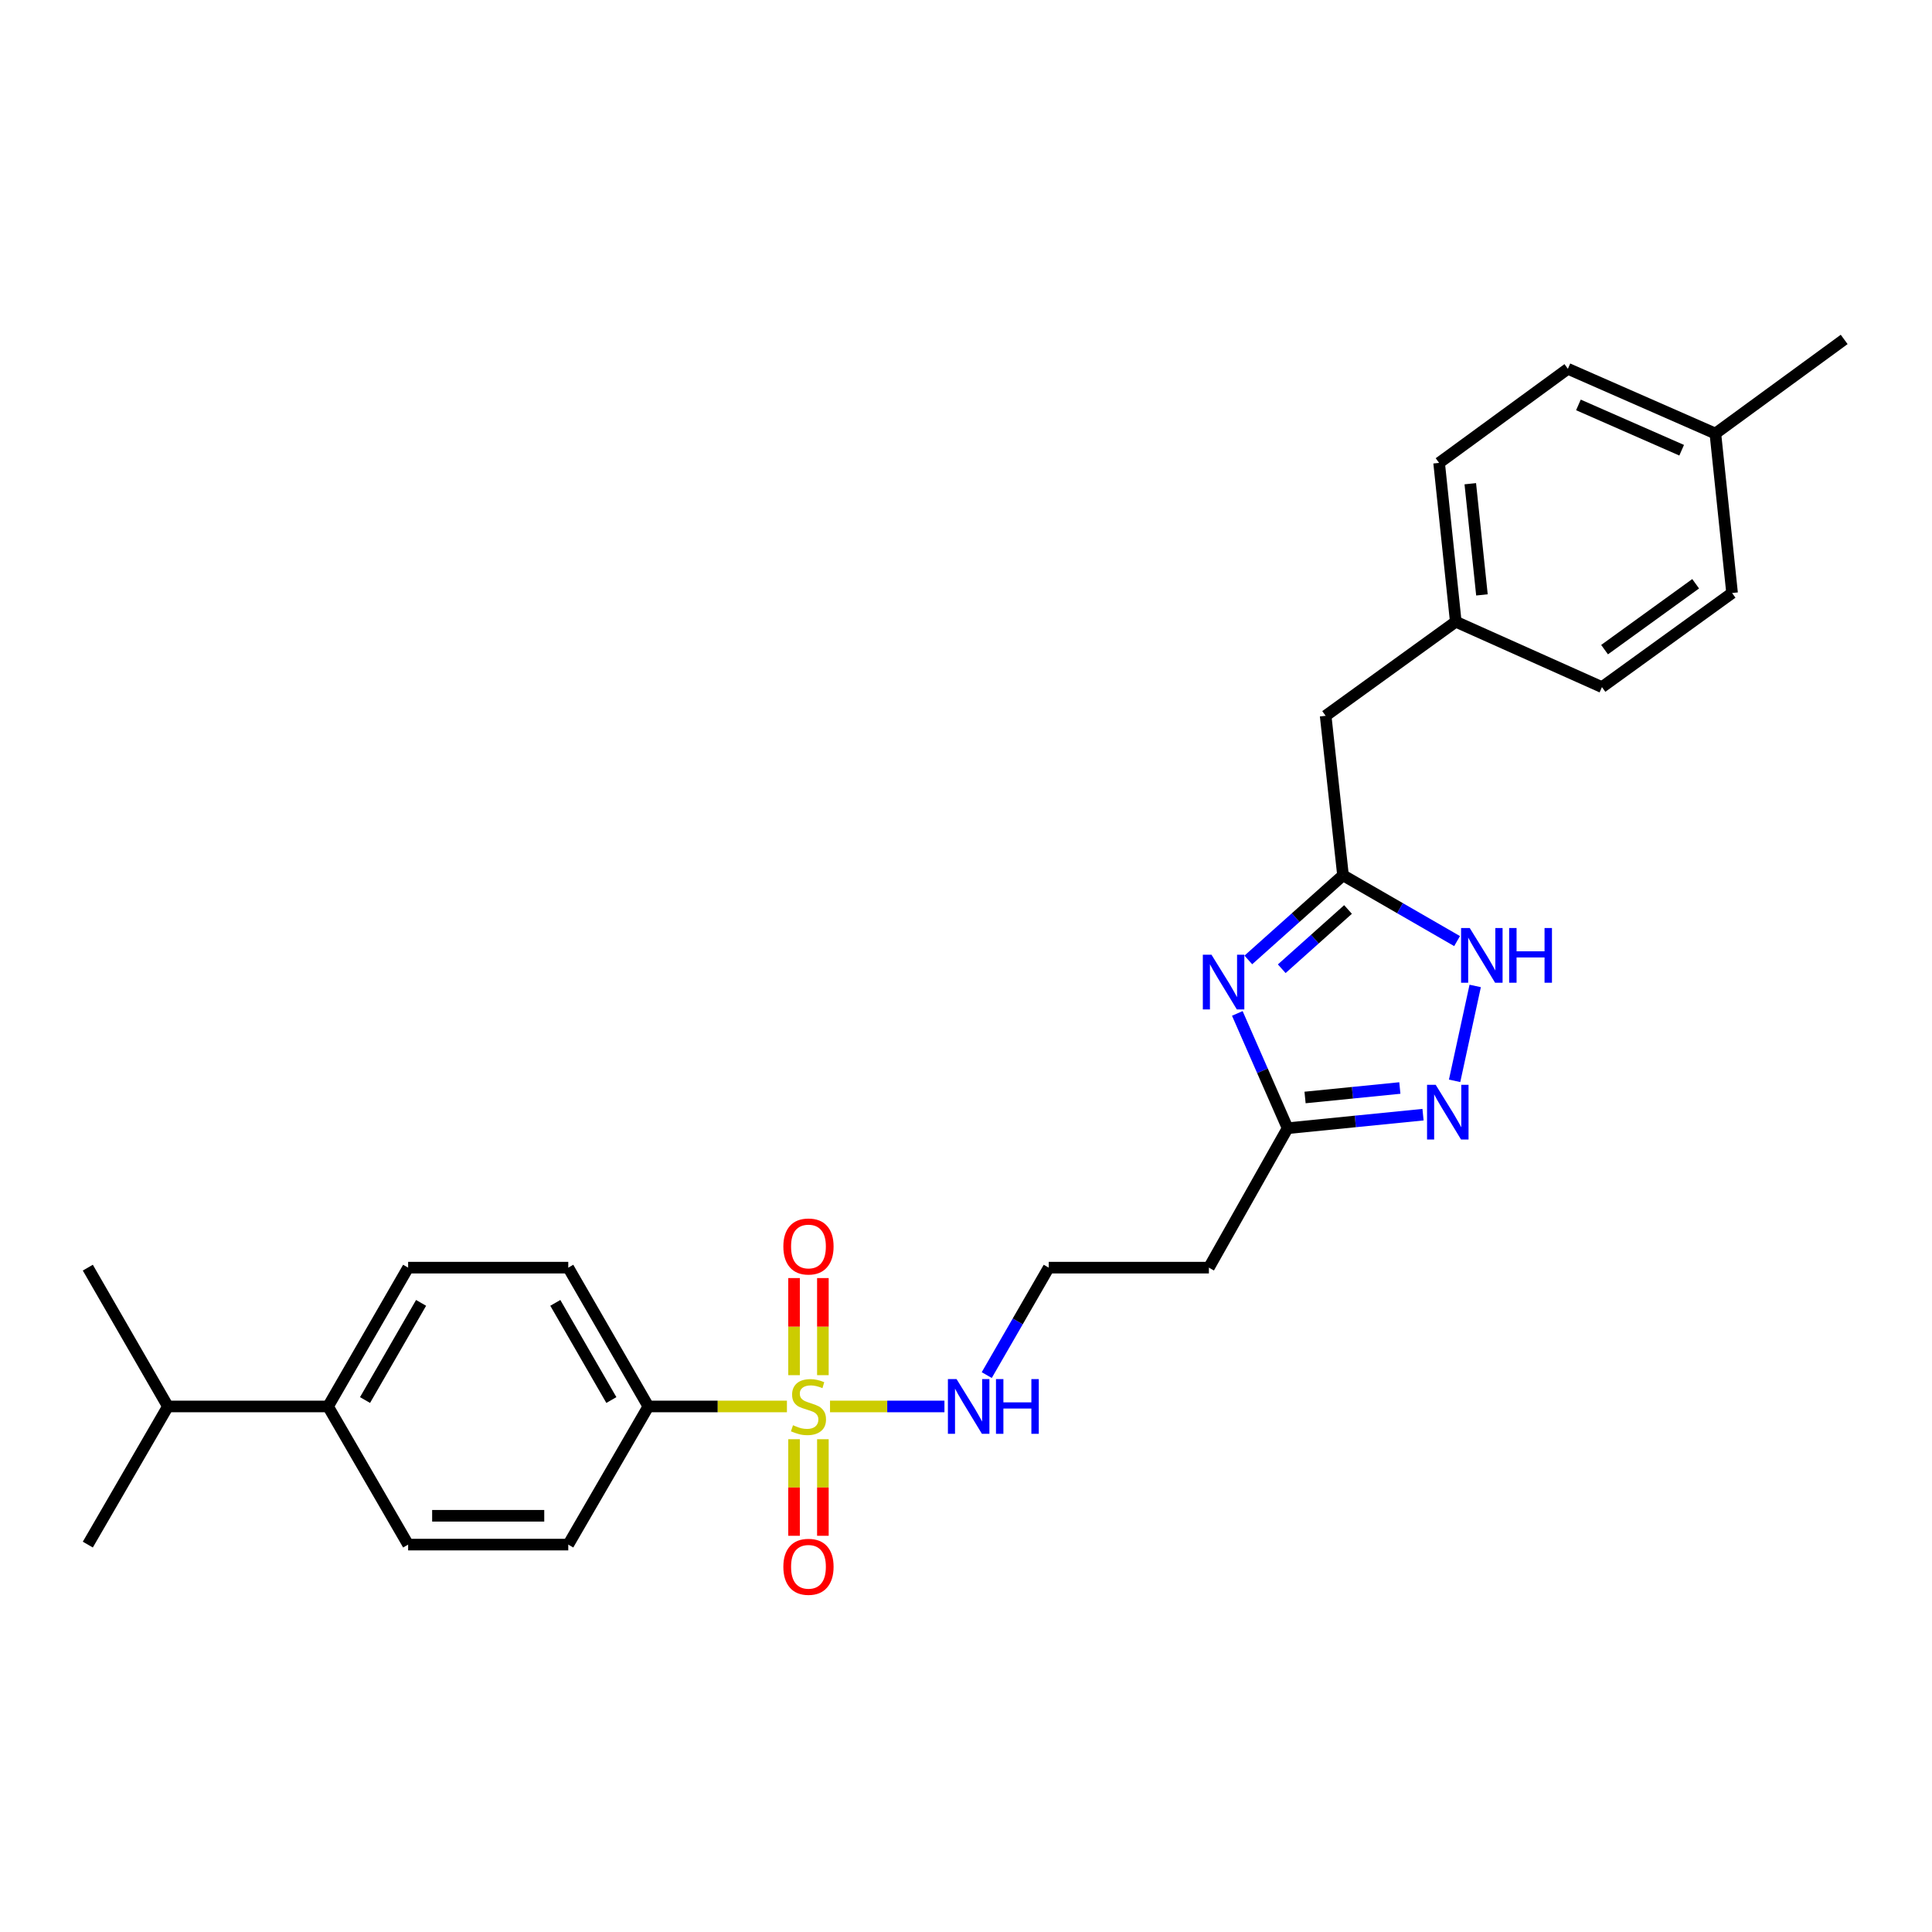 <?xml version='1.0' encoding='iso-8859-1'?>
<svg version='1.1' baseProfile='full'
              xmlns='http://www.w3.org/2000/svg'
                      xmlns:rdkit='http://www.rdkit.org/xml'
                      xmlns:xlink='http://www.w3.org/1999/xlink'
                  xml:space='preserve'
width='1000px' height='1000px' viewBox='0 0 1000 1000'>
<!-- END OF HEADER -->
<rect style='opacity:1.0;fill:#FFFFFF;stroke:none' width='1000' height='1000' x='0' y='0'> </rect>
<path class='bond-5' d='M 407.311,727.979 L 371.447,727.979' style='fill:none;fill-rule:evenodd;stroke:#CCCC00;stroke-width:6px;stroke-linecap:butt;stroke-linejoin:miter;stroke-opacity:1' />
<path class='bond-5' d='M 371.447,727.979 L 335.583,727.979' style='fill:none;fill-rule:evenodd;stroke:#000000;stroke-width:6px;stroke-linecap:butt;stroke-linejoin:miter;stroke-opacity:1' />
<path class='bond-6' d='M 425.924,711.787 L 425.924,686.656' style='fill:none;fill-rule:evenodd;stroke:#CCCC00;stroke-width:6px;stroke-linecap:butt;stroke-linejoin:miter;stroke-opacity:1' />
<path class='bond-6' d='M 425.924,686.656 L 425.924,661.526' style='fill:none;fill-rule:evenodd;stroke:#FF0000;stroke-width:6px;stroke-linecap:butt;stroke-linejoin:miter;stroke-opacity:1' />
<path class='bond-6' d='M 411.002,711.787 L 411.002,686.656' style='fill:none;fill-rule:evenodd;stroke:#CCCC00;stroke-width:6px;stroke-linecap:butt;stroke-linejoin:miter;stroke-opacity:1' />
<path class='bond-6' d='M 411.002,686.656 L 411.002,661.526' style='fill:none;fill-rule:evenodd;stroke:#FF0000;stroke-width:6px;stroke-linecap:butt;stroke-linejoin:miter;stroke-opacity:1' />
<path class='bond-7' d='M 411.002,744.932 L 411.002,769.927' style='fill:none;fill-rule:evenodd;stroke:#CCCC00;stroke-width:6px;stroke-linecap:butt;stroke-linejoin:miter;stroke-opacity:1' />
<path class='bond-7' d='M 411.002,769.927 L 411.002,794.923' style='fill:none;fill-rule:evenodd;stroke:#FF0000;stroke-width:6px;stroke-linecap:butt;stroke-linejoin:miter;stroke-opacity:1' />
<path class='bond-7' d='M 425.924,744.932 L 425.924,769.927' style='fill:none;fill-rule:evenodd;stroke:#CCCC00;stroke-width:6px;stroke-linecap:butt;stroke-linejoin:miter;stroke-opacity:1' />
<path class='bond-7' d='M 425.924,769.927 L 425.924,794.923' style='fill:none;fill-rule:evenodd;stroke:#FF0000;stroke-width:6px;stroke-linecap:butt;stroke-linejoin:miter;stroke-opacity:1' />
<path class='bond-8' d='M 429.616,727.979 L 459.229,727.979' style='fill:none;fill-rule:evenodd;stroke:#CCCC00;stroke-width:6px;stroke-linecap:butt;stroke-linejoin:miter;stroke-opacity:1' />
<path class='bond-8' d='M 459.229,727.979 L 488.842,727.979' style='fill:none;fill-rule:evenodd;stroke:#0000FF;stroke-width:6px;stroke-linecap:butt;stroke-linejoin:miter;stroke-opacity:1' />
<path class='bond-0' d='M 640.431,524.544 L 653.448,554.25' style='fill:none;fill-rule:evenodd;stroke:#0000FF;stroke-width:6px;stroke-linecap:butt;stroke-linejoin:miter;stroke-opacity:1' />
<path class='bond-0' d='M 653.448,554.25 L 666.464,583.955' style='fill:none;fill-rule:evenodd;stroke:#000000;stroke-width:6px;stroke-linecap:butt;stroke-linejoin:miter;stroke-opacity:1' />
<path class='bond-2' d='M 646.135,496.864 L 670.637,474.959' style='fill:none;fill-rule:evenodd;stroke:#0000FF;stroke-width:6px;stroke-linecap:butt;stroke-linejoin:miter;stroke-opacity:1' />
<path class='bond-2' d='M 670.637,474.959 L 695.138,453.053' style='fill:none;fill-rule:evenodd;stroke:#000000;stroke-width:6px;stroke-linecap:butt;stroke-linejoin:miter;stroke-opacity:1' />
<path class='bond-2' d='M 663.431,501.416 L 680.582,486.082' style='fill:none;fill-rule:evenodd;stroke:#0000FF;stroke-width:6px;stroke-linecap:butt;stroke-linejoin:miter;stroke-opacity:1' />
<path class='bond-2' d='M 680.582,486.082 L 697.733,470.748' style='fill:none;fill-rule:evenodd;stroke:#000000;stroke-width:6px;stroke-linecap:butt;stroke-linejoin:miter;stroke-opacity:1' />
<path class='bond-1' d='M 736.554,576.947 L 701.509,580.451' style='fill:none;fill-rule:evenodd;stroke:#0000FF;stroke-width:6px;stroke-linecap:butt;stroke-linejoin:miter;stroke-opacity:1' />
<path class='bond-1' d='M 701.509,580.451 L 666.464,583.955' style='fill:none;fill-rule:evenodd;stroke:#000000;stroke-width:6px;stroke-linecap:butt;stroke-linejoin:miter;stroke-opacity:1' />
<path class='bond-1' d='M 724.556,563.151 L 700.025,565.604' style='fill:none;fill-rule:evenodd;stroke:#0000FF;stroke-width:6px;stroke-linecap:butt;stroke-linejoin:miter;stroke-opacity:1' />
<path class='bond-1' d='M 700.025,565.604 L 675.493,568.056' style='fill:none;fill-rule:evenodd;stroke:#000000;stroke-width:6px;stroke-linecap:butt;stroke-linejoin:miter;stroke-opacity:1' />
<path class='bond-4' d='M 752.901,559.429 L 763.559,510.322' style='fill:none;fill-rule:evenodd;stroke:#0000FF;stroke-width:6px;stroke-linecap:butt;stroke-linejoin:miter;stroke-opacity:1' />
<path class='bond-13' d='M 695.138,453.053 L 686.152,370.497' style='fill:none;fill-rule:evenodd;stroke:#000000;stroke-width:6px;stroke-linecap:butt;stroke-linejoin:miter;stroke-opacity:1' />
<path class='bond-28' d='M 695.138,453.053 L 724.658,470.081' style='fill:none;fill-rule:evenodd;stroke:#000000;stroke-width:6px;stroke-linecap:butt;stroke-linejoin:miter;stroke-opacity:1' />
<path class='bond-28' d='M 724.658,470.081 L 754.179,487.11' style='fill:none;fill-rule:evenodd;stroke:#0000FF;stroke-width:6px;stroke-linecap:butt;stroke-linejoin:miter;stroke-opacity:1' />
<path class='bond-3' d='M 666.464,583.955 L 625.721,656.132' style='fill:none;fill-rule:evenodd;stroke:#000000;stroke-width:6px;stroke-linecap:butt;stroke-linejoin:miter;stroke-opacity:1' />
<path class='bond-11' d='M 335.583,727.979 L 294.135,799.485' style='fill:none;fill-rule:evenodd;stroke:#000000;stroke-width:6px;stroke-linecap:butt;stroke-linejoin:miter;stroke-opacity:1' />
<path class='bond-12' d='M 335.583,727.979 L 294.135,656.132' style='fill:none;fill-rule:evenodd;stroke:#000000;stroke-width:6px;stroke-linecap:butt;stroke-linejoin:miter;stroke-opacity:1' />
<path class='bond-12' d='M 316.441,724.658 L 287.428,674.366' style='fill:none;fill-rule:evenodd;stroke:#000000;stroke-width:6px;stroke-linecap:butt;stroke-linejoin:miter;stroke-opacity:1' />
<path class='bond-16' d='M 510.741,711.745 L 526.783,683.939' style='fill:none;fill-rule:evenodd;stroke:#0000FF;stroke-width:6px;stroke-linecap:butt;stroke-linejoin:miter;stroke-opacity:1' />
<path class='bond-16' d='M 526.783,683.939 L 542.824,656.132' style='fill:none;fill-rule:evenodd;stroke:#000000;stroke-width:6px;stroke-linecap:butt;stroke-linejoin:miter;stroke-opacity:1' />
<path class='bond-9' d='M 625.721,656.132 L 542.824,656.132' style='fill:none;fill-rule:evenodd;stroke:#000000;stroke-width:6px;stroke-linecap:butt;stroke-linejoin:miter;stroke-opacity:1' />
<path class='bond-10' d='M 169.799,727.979 L 211.247,656.132' style='fill:none;fill-rule:evenodd;stroke:#000000;stroke-width:6px;stroke-linecap:butt;stroke-linejoin:miter;stroke-opacity:1' />
<path class='bond-10' d='M 188.941,724.658 L 217.955,674.366' style='fill:none;fill-rule:evenodd;stroke:#000000;stroke-width:6px;stroke-linecap:butt;stroke-linejoin:miter;stroke-opacity:1' />
<path class='bond-18' d='M 169.799,727.979 L 86.903,727.979' style='fill:none;fill-rule:evenodd;stroke:#000000;stroke-width:6px;stroke-linecap:butt;stroke-linejoin:miter;stroke-opacity:1' />
<path class='bond-27' d='M 169.799,727.979 L 211.247,799.485' style='fill:none;fill-rule:evenodd;stroke:#000000;stroke-width:6px;stroke-linecap:butt;stroke-linejoin:miter;stroke-opacity:1' />
<path class='bond-14' d='M 294.135,799.485 L 211.247,799.485' style='fill:none;fill-rule:evenodd;stroke:#000000;stroke-width:6px;stroke-linecap:butt;stroke-linejoin:miter;stroke-opacity:1' />
<path class='bond-14' d='M 281.702,784.564 L 223.68,784.564' style='fill:none;fill-rule:evenodd;stroke:#000000;stroke-width:6px;stroke-linecap:butt;stroke-linejoin:miter;stroke-opacity:1' />
<path class='bond-15' d='M 294.135,656.132 L 211.247,656.132' style='fill:none;fill-rule:evenodd;stroke:#000000;stroke-width:6px;stroke-linecap:butt;stroke-linejoin:miter;stroke-opacity:1' />
<path class='bond-17' d='M 686.152,370.497 L 753.505,321.803' style='fill:none;fill-rule:evenodd;stroke:#000000;stroke-width:6px;stroke-linecap:butt;stroke-linejoin:miter;stroke-opacity:1' />
<path class='bond-20' d='M 753.505,321.803 L 829.165,355.65' style='fill:none;fill-rule:evenodd;stroke:#000000;stroke-width:6px;stroke-linecap:butt;stroke-linejoin:miter;stroke-opacity:1' />
<path class='bond-21' d='M 753.505,321.803 L 744.884,239.595' style='fill:none;fill-rule:evenodd;stroke:#000000;stroke-width:6px;stroke-linecap:butt;stroke-linejoin:miter;stroke-opacity:1' />
<path class='bond-21' d='M 767.052,307.916 L 761.017,250.37' style='fill:none;fill-rule:evenodd;stroke:#000000;stroke-width:6px;stroke-linecap:butt;stroke-linejoin:miter;stroke-opacity:1' />
<path class='bond-24' d='M 86.903,727.979 L 45.455,799.485' style='fill:none;fill-rule:evenodd;stroke:#000000;stroke-width:6px;stroke-linecap:butt;stroke-linejoin:miter;stroke-opacity:1' />
<path class='bond-25' d='M 86.903,727.979 L 45.455,656.132' style='fill:none;fill-rule:evenodd;stroke:#000000;stroke-width:6px;stroke-linecap:butt;stroke-linejoin:miter;stroke-opacity:1' />
<path class='bond-19' d='M 887.872,224.4 L 811.533,190.893' style='fill:none;fill-rule:evenodd;stroke:#000000;stroke-width:6px;stroke-linecap:butt;stroke-linejoin:miter;stroke-opacity:1' />
<path class='bond-19' d='M 870.424,233.037 L 816.987,209.583' style='fill:none;fill-rule:evenodd;stroke:#000000;stroke-width:6px;stroke-linecap:butt;stroke-linejoin:miter;stroke-opacity:1' />
<path class='bond-26' d='M 887.872,224.4 L 954.545,175.69' style='fill:none;fill-rule:evenodd;stroke:#000000;stroke-width:6px;stroke-linecap:butt;stroke-linejoin:miter;stroke-opacity:1' />
<path class='bond-29' d='M 887.872,224.4 L 896.518,306.94' style='fill:none;fill-rule:evenodd;stroke:#000000;stroke-width:6px;stroke-linecap:butt;stroke-linejoin:miter;stroke-opacity:1' />
<path class='bond-23' d='M 829.165,355.65 L 896.518,306.94' style='fill:none;fill-rule:evenodd;stroke:#000000;stroke-width:6px;stroke-linecap:butt;stroke-linejoin:miter;stroke-opacity:1' />
<path class='bond-23' d='M 830.524,336.253 L 877.671,302.156' style='fill:none;fill-rule:evenodd;stroke:#000000;stroke-width:6px;stroke-linecap:butt;stroke-linejoin:miter;stroke-opacity:1' />
<path class='bond-22' d='M 744.884,239.595 L 811.533,190.893' style='fill:none;fill-rule:evenodd;stroke:#000000;stroke-width:6px;stroke-linecap:butt;stroke-linejoin:miter;stroke-opacity:1' />
<path  class='atom-0' d='M 410.463 737.699
Q 410.783 737.819, 412.103 738.379
Q 413.423 738.939, 414.863 739.299
Q 416.343 739.619, 417.783 739.619
Q 420.463 739.619, 422.023 738.339
Q 423.583 737.019, 423.583 734.739
Q 423.583 733.179, 422.783 732.219
Q 422.023 731.259, 420.823 730.739
Q 419.623 730.219, 417.623 729.619
Q 415.103 728.859, 413.583 728.139
Q 412.103 727.419, 411.023 725.899
Q 409.983 724.379, 409.983 721.819
Q 409.983 718.259, 412.383 716.059
Q 414.823 713.859, 419.623 713.859
Q 422.903 713.859, 426.623 715.419
L 425.703 718.499
Q 422.303 717.099, 419.743 717.099
Q 416.983 717.099, 415.463 718.259
Q 413.943 719.379, 413.983 721.339
Q 413.983 722.859, 414.743 723.779
Q 415.543 724.699, 416.663 725.219
Q 417.823 725.739, 419.743 726.339
Q 422.303 727.139, 423.823 727.939
Q 425.343 728.739, 426.423 730.379
Q 427.543 731.979, 427.543 734.739
Q 427.543 738.659, 424.903 740.779
Q 422.303 742.859, 417.943 742.859
Q 415.423 742.859, 413.503 742.299
Q 411.623 741.779, 409.383 740.859
L 410.463 737.699
' fill='#CCCC00'/>
<path  class='atom-1' d='M 627.062 494.16
L 636.342 509.16
Q 637.262 510.64, 638.742 513.32
Q 640.222 516, 640.302 516.16
L 640.302 494.16
L 644.062 494.16
L 644.062 522.48
L 640.182 522.48
L 630.222 506.08
Q 629.062 504.16, 627.822 501.96
Q 626.622 499.76, 626.262 499.08
L 626.262 522.48
L 622.582 522.48
L 622.582 494.16
L 627.062 494.16
' fill='#0000FF'/>
<path  class='atom-2' d='M 743.117 561.505
L 752.397 576.505
Q 753.317 577.985, 754.797 580.665
Q 756.277 583.345, 756.357 583.505
L 756.357 561.505
L 760.117 561.505
L 760.117 589.825
L 756.237 589.825
L 746.277 573.425
Q 745.117 571.505, 743.877 569.305
Q 742.677 567.105, 742.317 566.425
L 742.317 589.825
L 738.637 589.825
L 738.637 561.505
L 743.117 561.505
' fill='#0000FF'/>
<path  class='atom-5' d='M 760.733 480.341
L 770.013 495.341
Q 770.933 496.821, 772.413 499.501
Q 773.893 502.181, 773.973 502.341
L 773.973 480.341
L 777.733 480.341
L 777.733 508.661
L 773.853 508.661
L 763.893 492.261
Q 762.733 490.341, 761.493 488.141
Q 760.293 485.941, 759.933 485.261
L 759.933 508.661
L 756.253 508.661
L 756.253 480.341
L 760.733 480.341
' fill='#0000FF'/>
<path  class='atom-5' d='M 781.133 480.341
L 784.973 480.341
L 784.973 492.381
L 799.453 492.381
L 799.453 480.341
L 803.293 480.341
L 803.293 508.661
L 799.453 508.661
L 799.453 495.581
L 784.973 495.581
L 784.973 508.661
L 781.133 508.661
L 781.133 480.341
' fill='#0000FF'/>
<path  class='atom-7' d='M 405.463 645.179
Q 405.463 638.379, 408.823 634.579
Q 412.183 630.779, 418.463 630.779
Q 424.743 630.779, 428.103 634.579
Q 431.463 638.379, 431.463 645.179
Q 431.463 652.059, 428.063 655.979
Q 424.663 659.859, 418.463 659.859
Q 412.223 659.859, 408.823 655.979
Q 405.463 652.099, 405.463 645.179
M 418.463 656.659
Q 422.783 656.659, 425.103 653.779
Q 427.463 650.859, 427.463 645.179
Q 427.463 639.619, 425.103 636.819
Q 422.783 633.979, 418.463 633.979
Q 414.143 633.979, 411.783 636.779
Q 409.463 639.579, 409.463 645.179
Q 409.463 650.899, 411.783 653.779
Q 414.143 656.659, 418.463 656.659
' fill='#FF0000'/>
<path  class='atom-8' d='M 405.463 810.972
Q 405.463 804.172, 408.823 800.372
Q 412.183 796.572, 418.463 796.572
Q 424.743 796.572, 428.103 800.372
Q 431.463 804.172, 431.463 810.972
Q 431.463 817.852, 428.063 821.772
Q 424.663 825.652, 418.463 825.652
Q 412.223 825.652, 408.823 821.772
Q 405.463 817.892, 405.463 810.972
M 418.463 822.452
Q 422.783 822.452, 425.103 819.572
Q 427.463 816.652, 427.463 810.972
Q 427.463 805.412, 425.103 802.612
Q 422.783 799.772, 418.463 799.772
Q 414.143 799.772, 411.783 802.572
Q 409.463 805.372, 409.463 810.972
Q 409.463 816.692, 411.783 819.572
Q 414.143 822.452, 418.463 822.452
' fill='#FF0000'/>
<path  class='atom-9' d='M 495.116 713.819
L 504.396 728.819
Q 505.316 730.299, 506.796 732.979
Q 508.276 735.659, 508.356 735.819
L 508.356 713.819
L 512.116 713.819
L 512.116 742.139
L 508.236 742.139
L 498.276 725.739
Q 497.116 723.819, 495.876 721.619
Q 494.676 719.419, 494.316 718.739
L 494.316 742.139
L 490.636 742.139
L 490.636 713.819
L 495.116 713.819
' fill='#0000FF'/>
<path  class='atom-9' d='M 515.516 713.819
L 519.356 713.819
L 519.356 725.859
L 533.836 725.859
L 533.836 713.819
L 537.676 713.819
L 537.676 742.139
L 533.836 742.139
L 533.836 729.059
L 519.356 729.059
L 519.356 742.139
L 515.516 742.139
L 515.516 713.819
' fill='#0000FF'/>
</svg>
